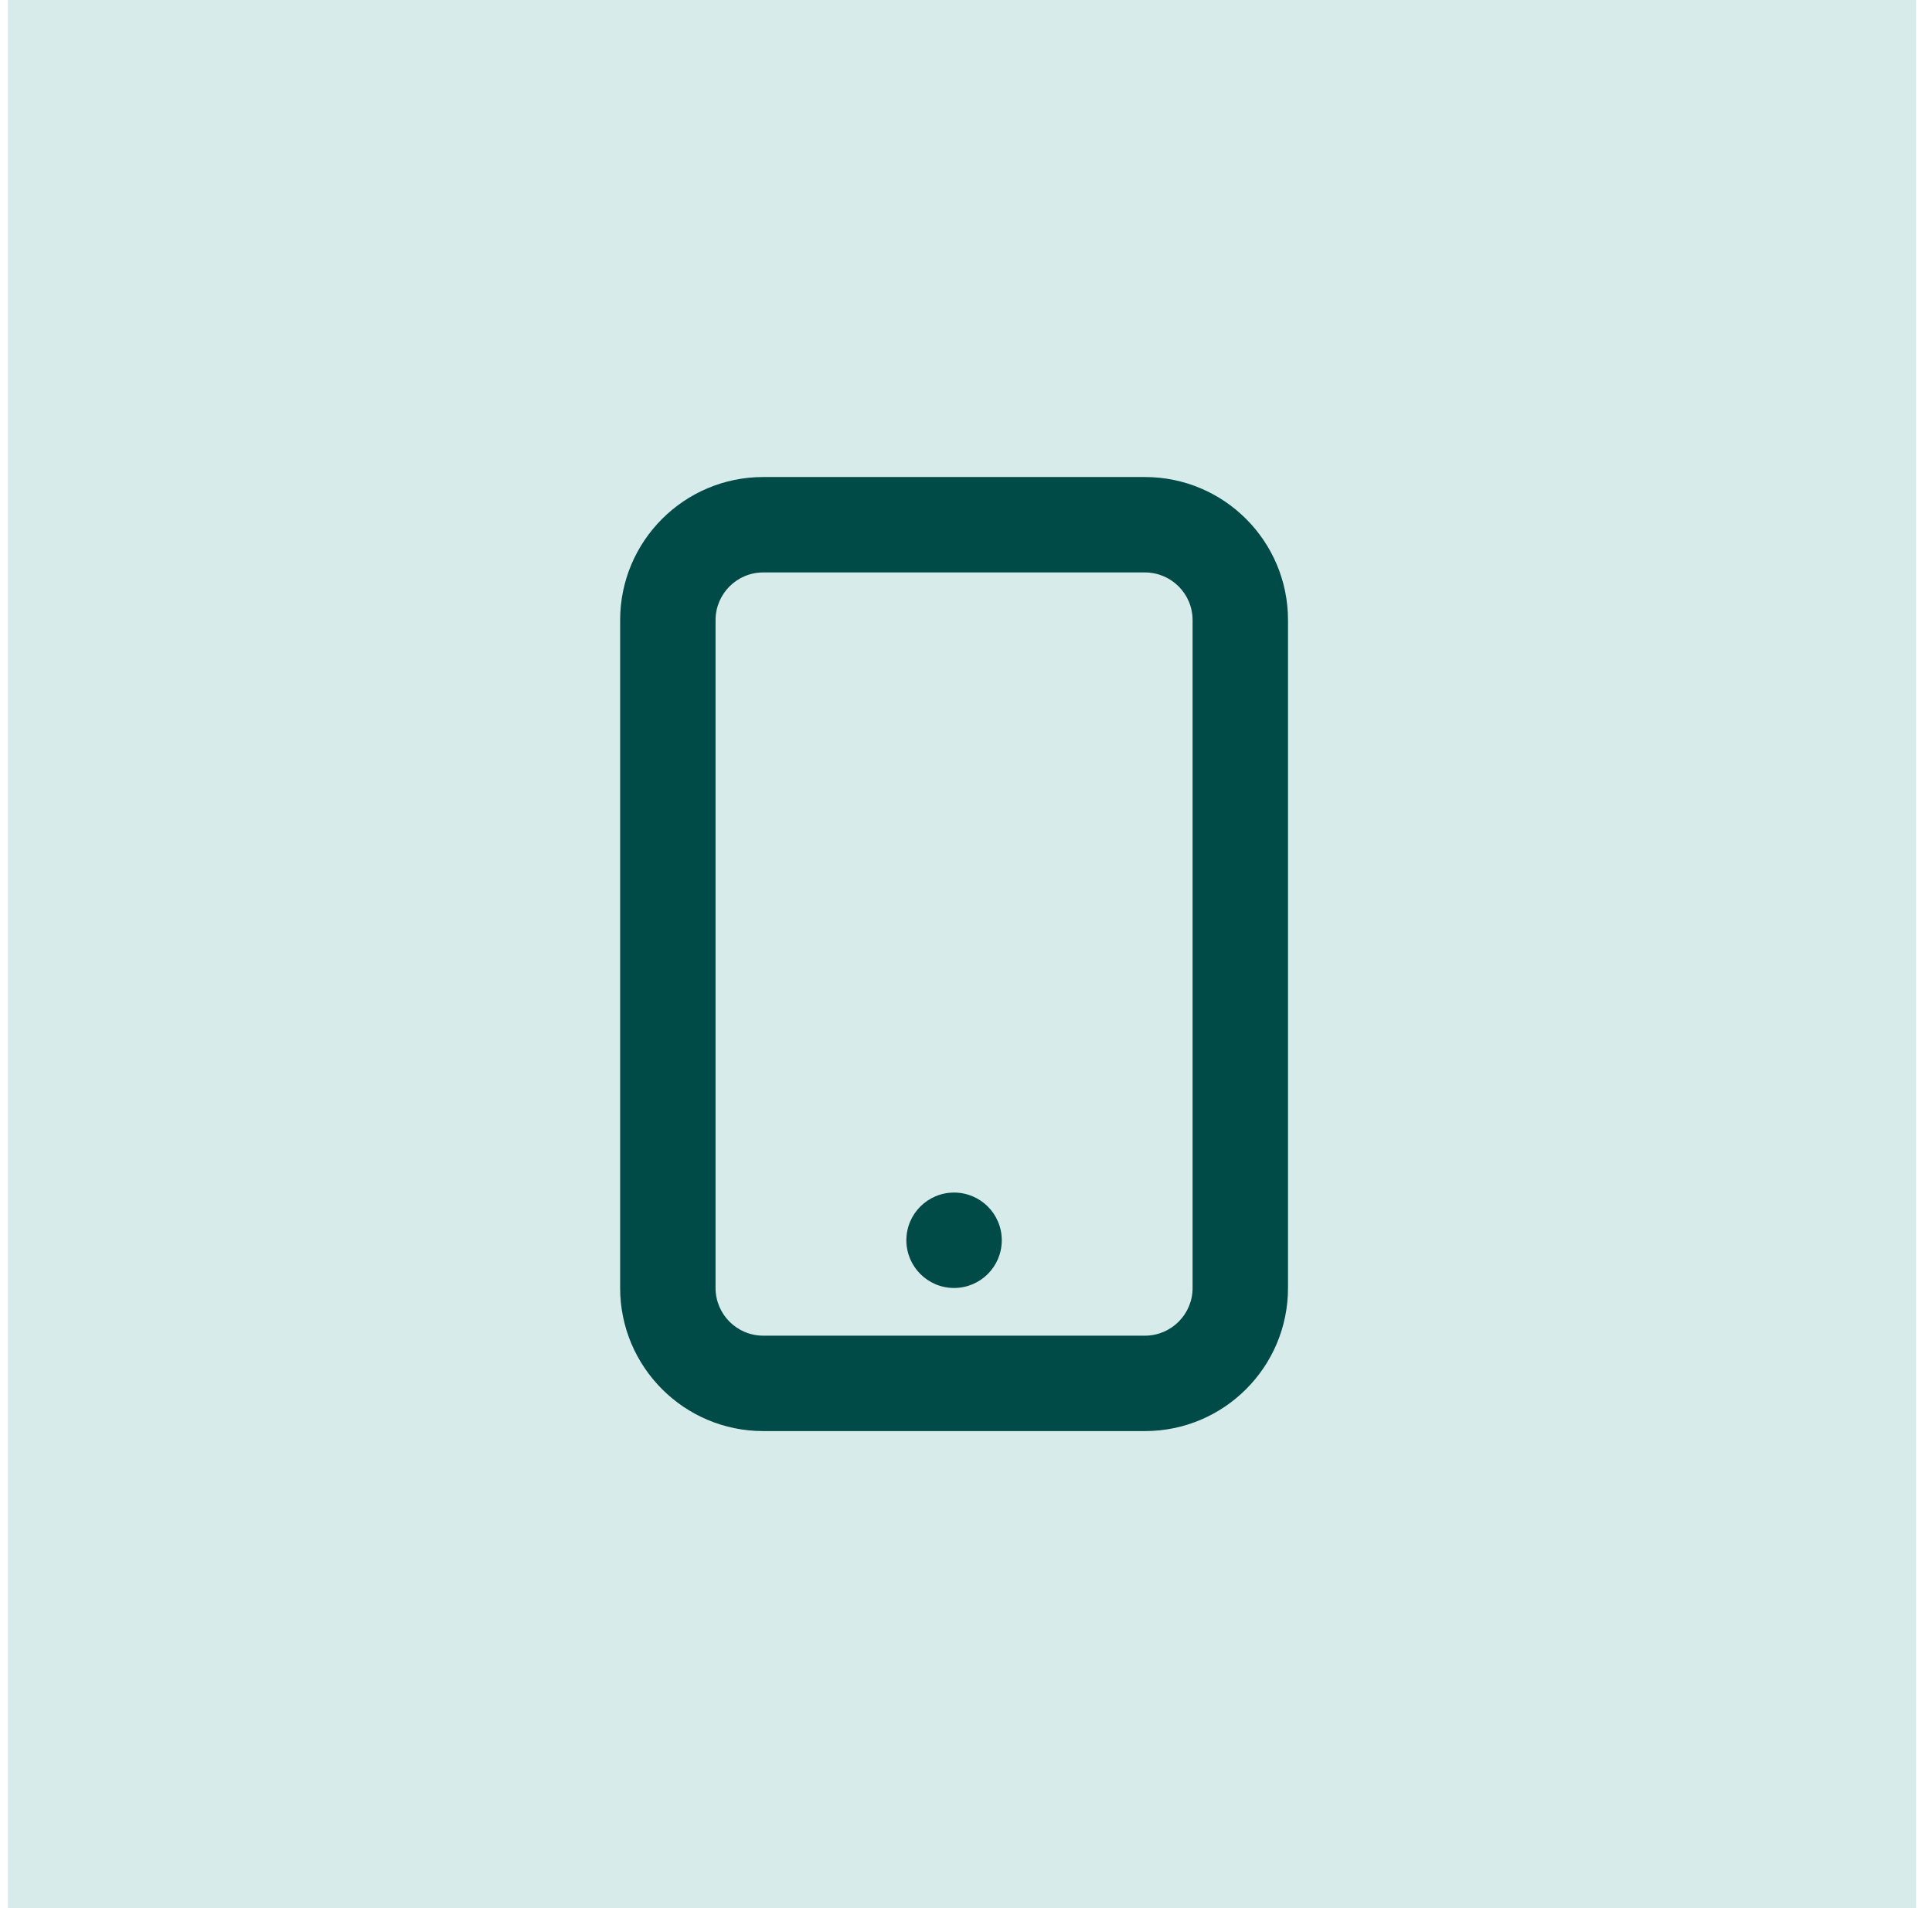 <svg width="81" height="80" viewBox="0 0 81 80" fill="none" xmlns="http://www.w3.org/2000/svg">
<rect width="80" height="80" transform="translate(0.333)" fill="#D6EBEA"/>
<path d="M40 54C41.105 54 42 53.105 42 52C42 50.895 41.105 50 40 50C38.896 50 38 50.895 38 52C38 53.105 38.896 54 40 54Z" fill="#004A47"/>
<path d="M32 20C28.687 20 26 22.686 26 26V54C26 57.314 28.687 60 32 60H48C51.314 60 54 57.314 54 54V26C54 22.686 51.314 20 48 20H32ZM30 26C30 24.895 30.896 24 32 24H48C49.105 24 50 24.895 50 26V54C50 55.105 49.105 56 48 56H32C30.896 56 30 55.105 30 54V26Z" fill="#004A47"/>
</svg>
